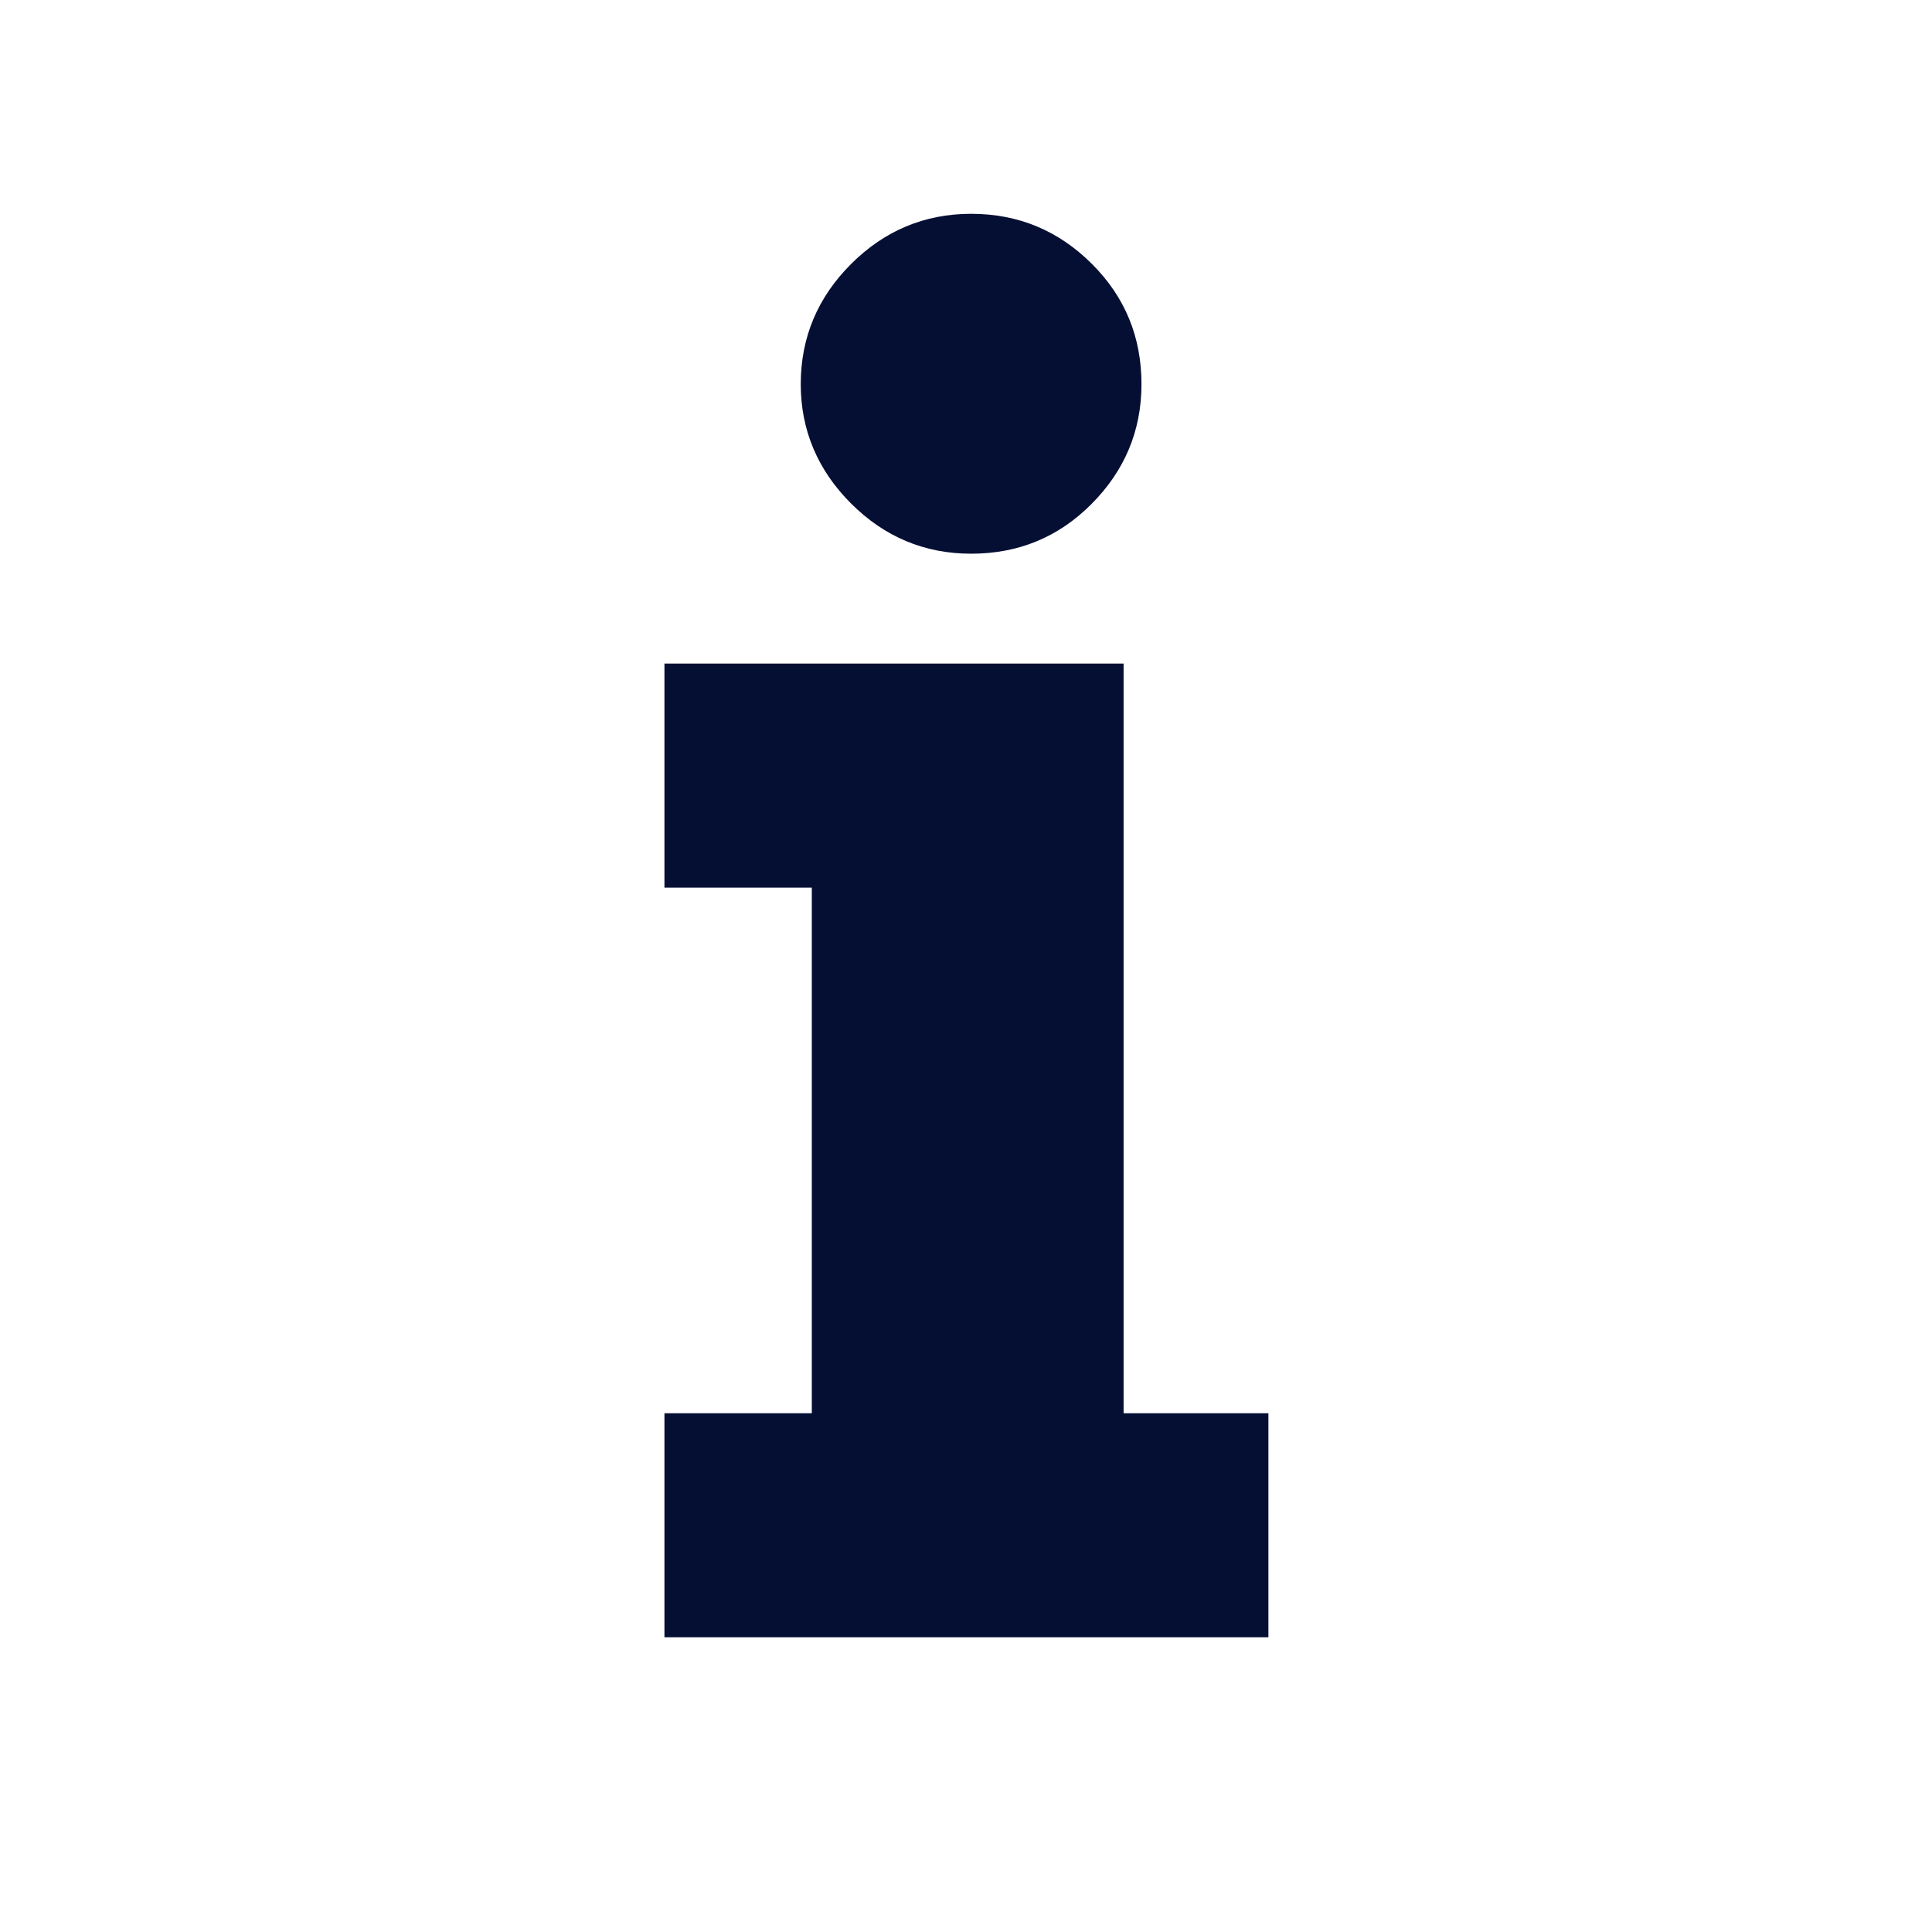 <?xml version="1.0" encoding="utf-8"?>
<!-- Generator: Adobe Illustrator 23.0.3, SVG Export Plug-In . SVG Version: 6.00 Build 0)  -->
<svg version="1.1" id="Ebene_1" xmlns="http://www.w3.org/2000/svg" xmlns:xlink="http://www.w3.org/1999/xlink" x="0px" y="0px"
	 viewBox="0 0 22.68 22.68" style="enable-background:new 0 0 22.68 22.68;" xml:space="preserve">
<style type="text/css">
	.st0{fill:#050F34;}
</style>
<g>
	<path class="st0" d="M9.53,10.42v6.17H7.8v2.63h7.09v-2.63h-1.7v-8.8H7.8v2.63H9.53z M9.99,5.91c0.39,0.39,0.86,0.59,1.41,0.59
		c0.55,0,1.02-0.19,1.41-0.58c0.39-0.39,0.59-0.86,0.59-1.41c0-0.55-0.19-1.02-0.58-1.41c-0.39-0.39-0.86-0.59-1.42-0.59
		c-0.55,0-1.02,0.2-1.41,0.59S9.4,3.96,9.4,4.51C9.4,5.05,9.6,5.52,9.99,5.91"/>
</g>
</svg>
